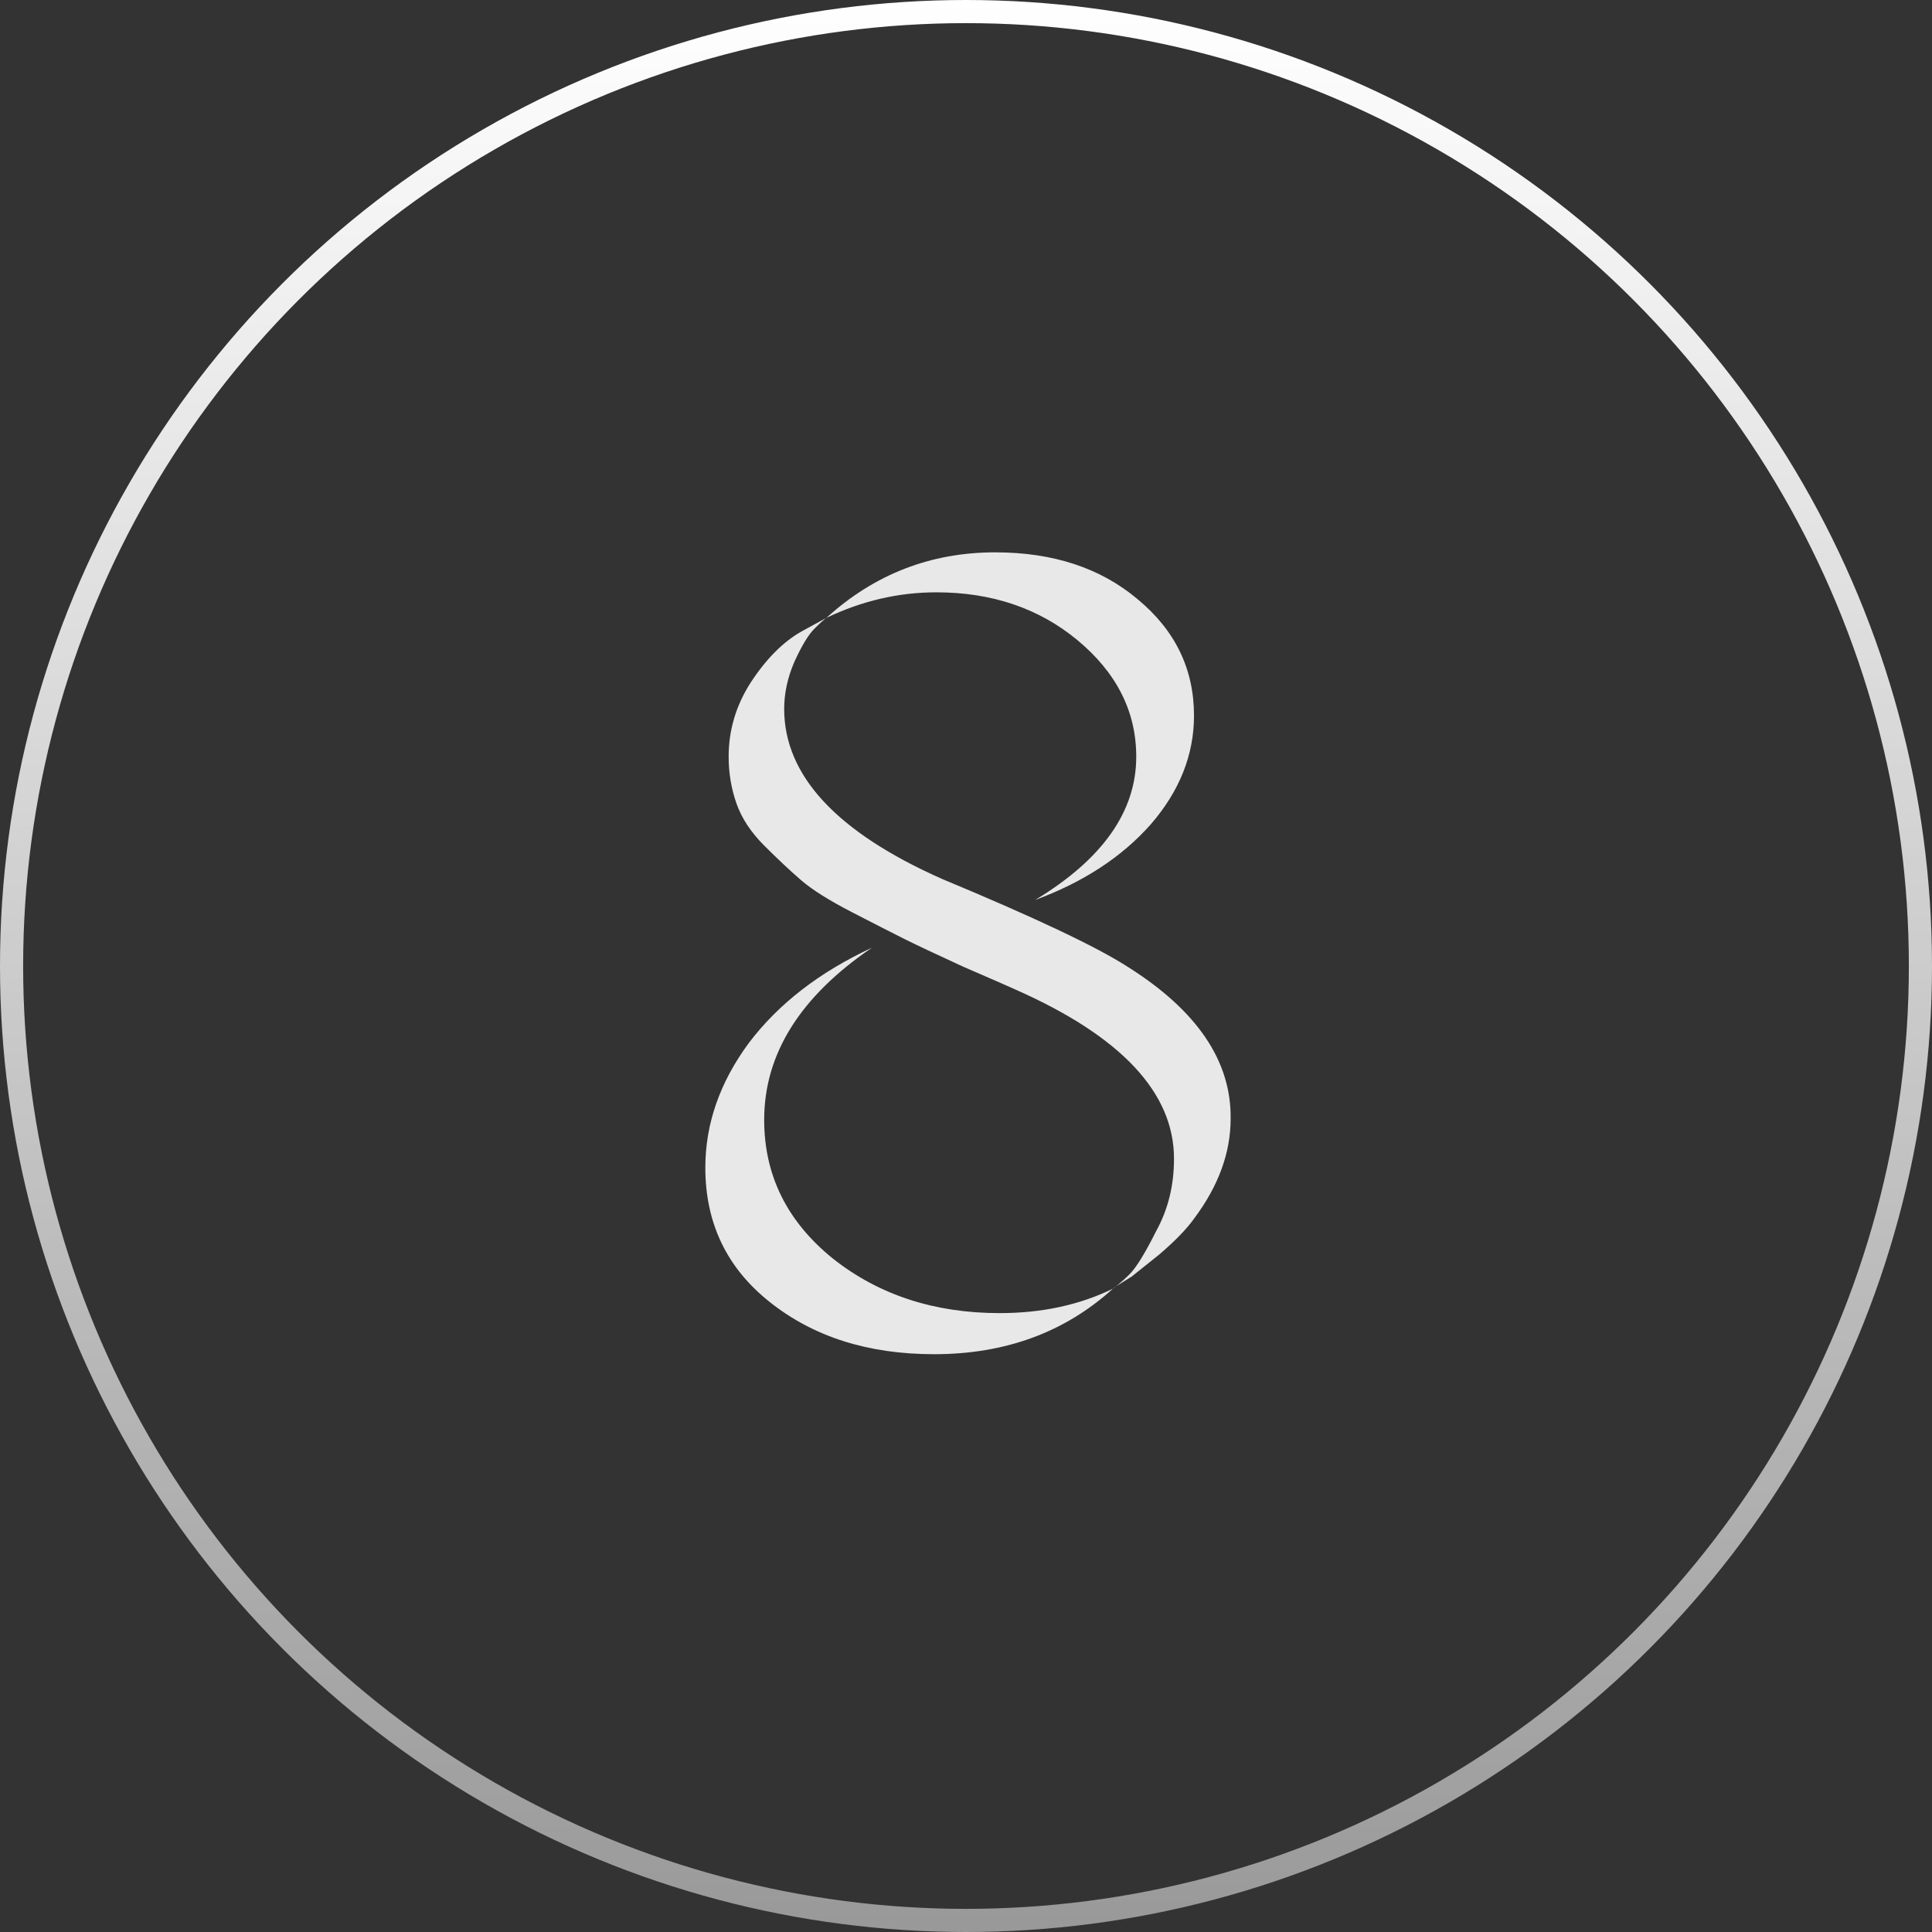 <?xml version="1.0" encoding="UTF-8"?> <svg xmlns="http://www.w3.org/2000/svg" width="167" height="167" viewBox="0 0 167 167" fill="none"><rect x="0" y="0" width="167" height="167" fill="#333333" stroke="none"/> <path d="M103.208 61.856C103.208 65.248 101.96 68.384 99.463 71.264C96.968 74.08 93.639 76.256 89.48 77.792C95.303 74.272 98.216 70.144 98.216 65.408C98.216 61.504 96.519 58.144 93.127 55.328C89.799 52.576 85.736 51.2 80.936 51.2C77.671 51.2 74.504 51.936 71.431 53.408C75.591 49.632 80.456 47.744 86.023 47.744C91.016 47.744 95.112 49.088 98.311 51.776C101.576 54.464 103.208 57.824 103.208 61.856ZM62.983 65.408C62.983 63.104 63.623 60.96 64.903 58.976C66.248 56.928 67.719 55.456 69.32 54.56L71.431 53.408C71.24 53.536 70.888 53.856 70.376 54.368C69.864 54.88 69.287 55.84 68.647 57.248C68.072 58.592 67.784 59.936 67.784 61.28C67.784 67.04 72.328 71.936 81.415 75.968C89.415 79.296 94.76 81.824 97.448 83.552C103.464 87.328 106.44 91.712 106.375 96.704C106.375 99.648 105.32 102.528 103.208 105.344C102.568 106.24 101.576 107.264 100.232 108.416L97.832 110.336L96.296 111.296L96.2 111.392C96.712 111.008 97.192 110.592 97.639 110.144C98.216 109.568 98.984 108.32 99.944 106.4C100.968 104.544 101.48 102.464 101.48 100.16C101.48 94.464 96.936 89.6 87.847 85.568C87.144 85.248 85.608 84.576 83.24 83.552C80.871 82.464 79.175 81.664 78.151 81.152C77.127 80.64 75.624 79.872 73.639 78.848C71.656 77.824 70.183 76.896 69.224 76.064C68.263 75.232 67.207 74.24 66.055 73.088C64.903 71.936 64.103 70.72 63.656 69.44C63.208 68.16 62.983 66.816 62.983 65.408ZM60.968 100.928C60.968 97.152 62.215 93.568 64.712 90.176C67.272 86.784 70.823 84.032 75.368 81.92C69.159 86.144 66.055 91.104 66.055 96.8C66.055 101.6 68.04 105.6 72.007 108.8C75.975 111.936 80.775 113.504 86.407 113.504C90.055 113.504 93.32 112.8 96.2 111.392C92.04 115.168 86.888 117.056 80.743 117.056C75.047 117.056 70.311 115.552 66.535 112.544C62.824 109.6 60.968 105.728 60.968 100.928Z" fill="#E8E8E8"></path> <circle cx="83.5" cy="83.5" r="82.5" stroke="url(#paint0_linear_643_99)" stroke-width="2"></circle> <defs> <linearGradient id="paint0_linear_643_99" x1="83.5" y1="0" x2="83.5" y2="167" gradientUnits="userSpaceOnUse"> <stop stop-color="white"></stop> <stop offset="1" stop-color="white" stop-opacity="0.5"></stop> </linearGradient> </defs> </svg> 